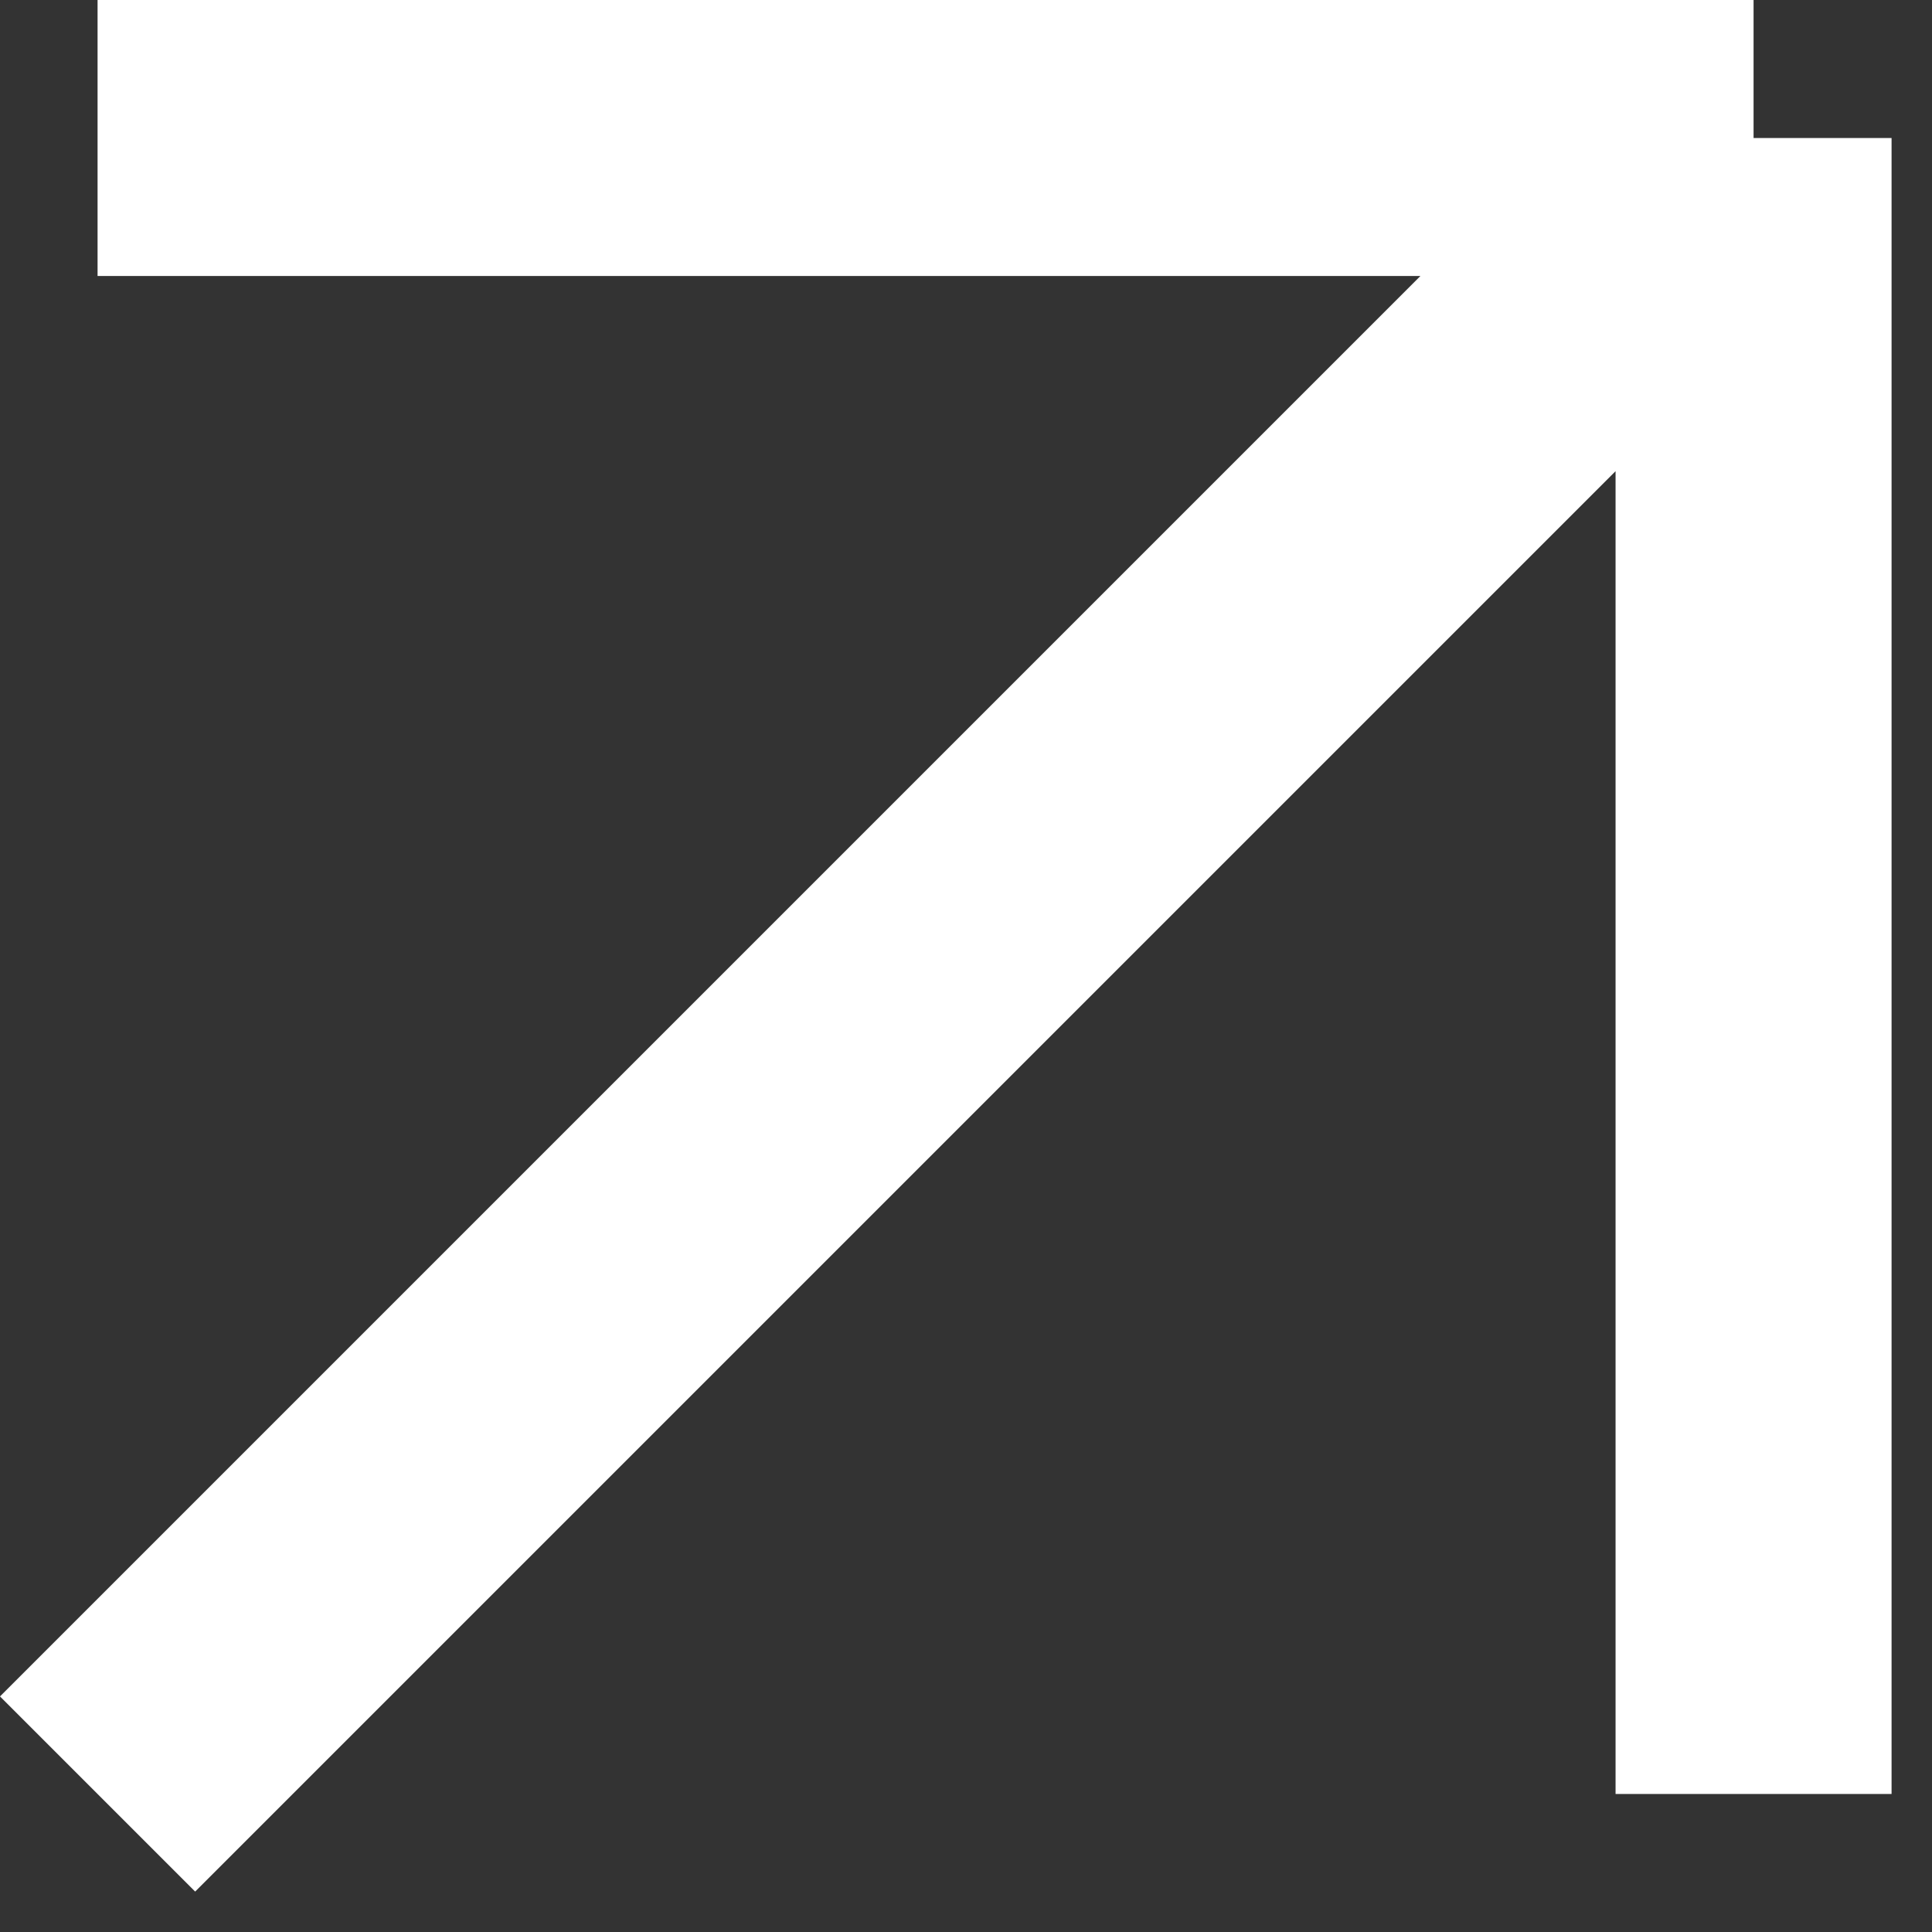 <svg width="14" height="14" viewBox="0 0 14 14" fill="none" xmlns="http://www.w3.org/2000/svg">
<rect x="0" y="0" width="14" height="14" fill="#333333" stroke="none"/>
<path d="M0.707 13L12.707 1M12.707 1H0.707M12.707 1V13" stroke="white" stroke-width="2"/>
</svg>
